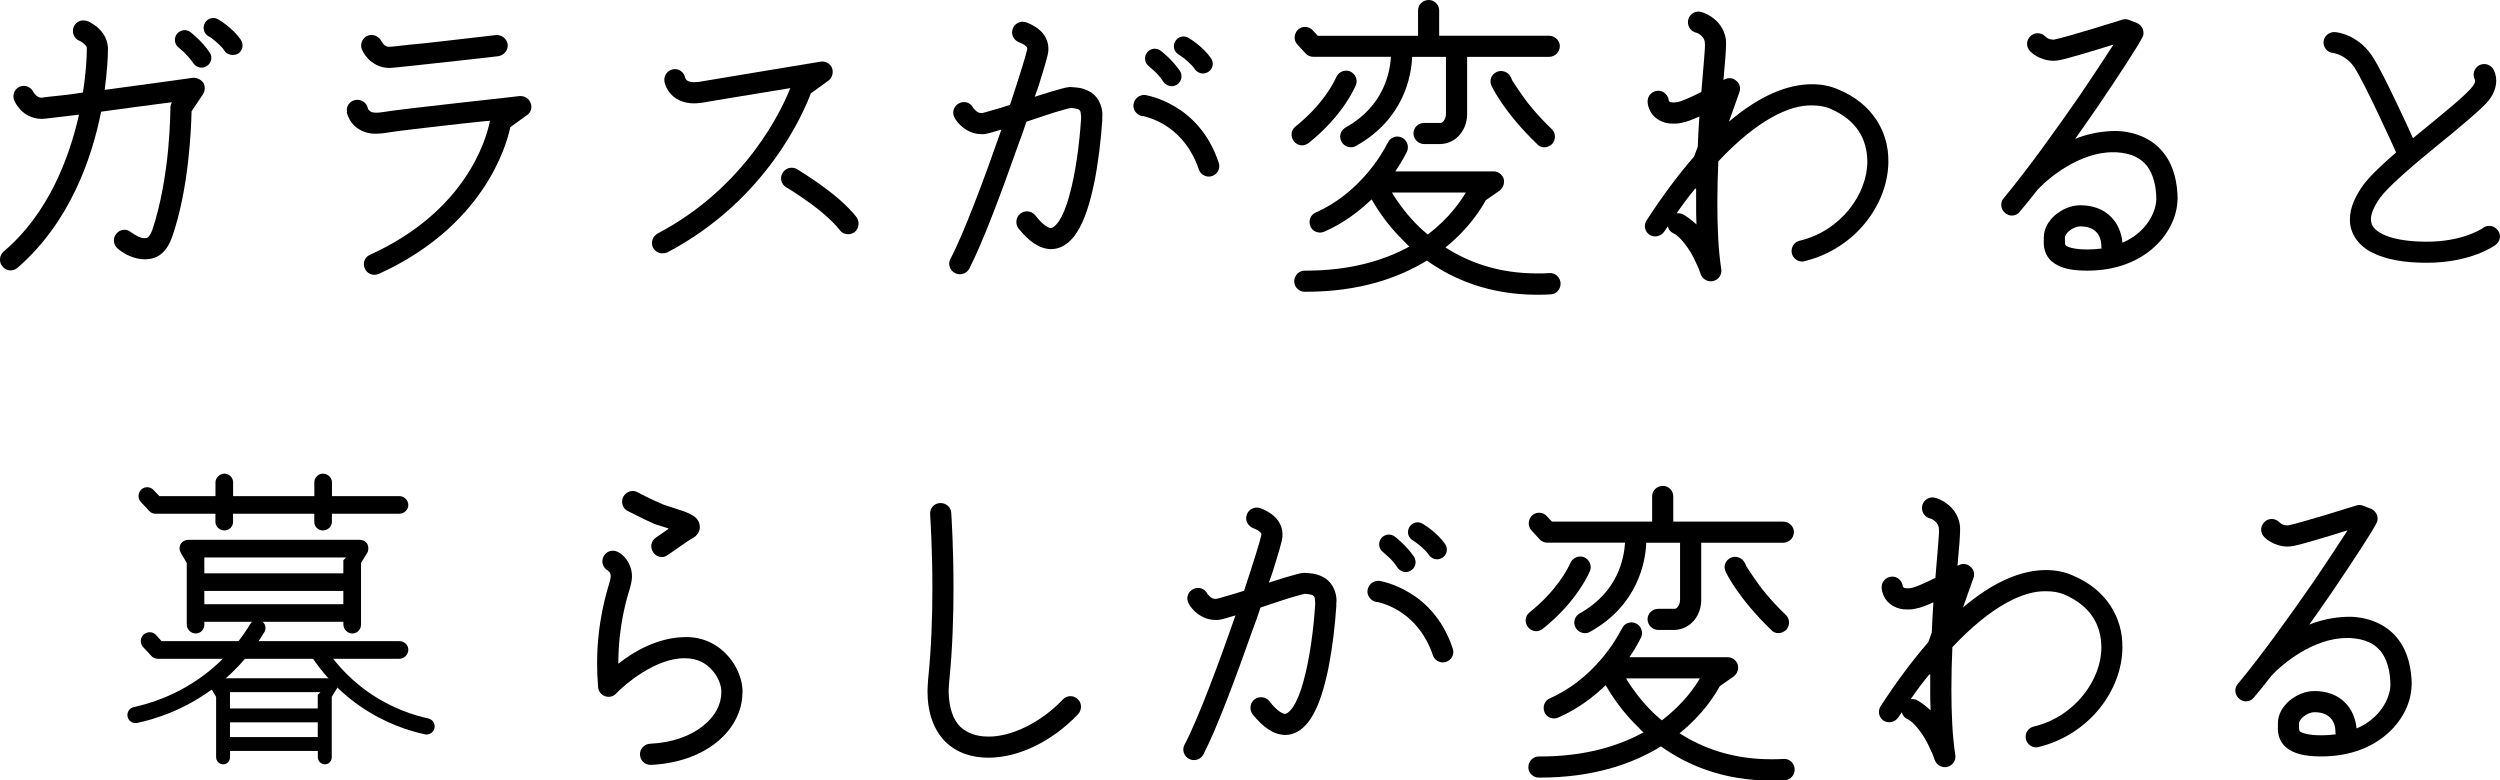 <?xml version="1.0" encoding="UTF-8"?>
<svg id="_レイヤー_2" data-name="レイヤー 2" xmlns="http://www.w3.org/2000/svg" viewBox="0 0 430.91 134.53">
  <defs>
    <style>
      .cls-1 {
        fill: none;
        stroke: #000;
        stroke-linecap: round;
        stroke-miterlimit: 10;
        stroke-width: 2.8px;
      }
    </style>
  </defs>
  <g id="_レイヤー_1-2" data-name="レイヤー 1">
    <g>
      <path d="M127.97,119.34c0,3.31-1.68,6.39-4.48,8.63-2.8,2.24-6.67,3.64-11.27,3.87h-.06c-1.01,0-1.79-.73-1.85-1.74-.06-1.01.73-1.85,1.74-1.91,3.92-.17,7.06-1.4,9.14-3.08,2.13-1.68,3.14-3.76,3.14-5.77.06-1.07-.5-2.63-1.57-3.81-1.06-1.23-2.58-2.07-4.65-2.07-5.1-.11-10.54,4.65-11.66,5.83-.17.17-.22.22-.22.22-.5.56-1.23.73-1.91.5-.67-.22-1.18-.84-1.23-1.57-.11-1.4-.17-2.8-.17-4.09,0-7.18,1.68-12.45,2.24-14.3.06-.34.11-.56.11-.73,0-.62-.34-.84-.5-.95h.06c-.9-.45-1.29-1.57-.78-2.47.45-.9,1.51-1.23,2.41-.78.17.06.73.39,1.29,1.01.56.67,1.18,1.79,1.18,3.2,0,.56-.11,1.18-.28,1.79-.56,1.85-2.07,6.62-2.07,13.23v.06c2.58-2.07,6.73-4.54,11.55-4.6,3.2-.06,5.77,1.4,7.4,3.31,1.63,1.85,2.47,4.15,2.47,6.22ZM107.45,85.59c.5-.9,1.63-1.23,2.47-.73,0,0,1.96,1.06,4.32,2.07.06.06,1.23.39,2.35.78,1.18.39,2.19.67,3.2,1.4.28.28.79.67.84,1.74,0,.5-.22,1.01-.5,1.29-.22.34-.5.45-.73.62-.11,0-1.35.84-2.3,1.51-1.01.73-1.96,1.35-1.96,1.35-.34.28-.67.39-1.07.39-.56,0-1.12-.28-1.46-.79-.62-.84-.39-1.96.39-2.52,0,0,.95-.67,2.02-1.4.06-.06.17-.17.22-.22-.95-.28-1.85-.56-2.47-.78-2.52-1.12-4.54-2.24-4.6-2.24-.9-.45-1.18-1.57-.73-2.47Z"/>
      <path d="M159.87,119.17c0-.67.06-1.4.11-2.13.56-5.38.73-10.88.73-15.64,0-6.78-.34-11.94-.39-12.78-.06-1.01.67-1.85,1.68-1.91,1.01-.06,1.91.67,1.96,1.68.06.84.39,6.11.39,13.01,0,4.82-.17,10.43-.73,15.98-.06.62-.11,1.23-.11,1.79.06,3.03.84,4.88,1.96,6.05,1.18,1.12,2.8,1.74,4.88,1.74,3.81.06,8.97-2.3,12.84-6.39.67-.73,1.85-.79,2.58-.06.73.67.73,1.85.06,2.58-4.48,4.71-10.26,7.51-15.47,7.51h-.06c-2.75,0-5.44-.84-7.4-2.8-1.96-2.02-3.03-4.93-3.03-8.63Z"/>
      <path d="M230.33,103.81v.67c-.22,3.36-.67,7.18-1.34,10.6-.73,3.48-1.63,6.62-3.08,8.8-.95,1.46-2.41,2.8-4.43,2.8-2.07-.06-3.81-1.4-5.55-3.53-.62-.78-.5-1.96.28-2.58.78-.62,1.96-.5,2.58.28,1.4,1.85,2.47,2.24,2.69,2.19.22,0,.67-.17,1.4-1.18.62-.95,1.29-2.52,1.79-4.43,1.07-3.81,1.74-8.86,2.02-13.23v-.39c-.06-1.12-.22-1.01-.45-1.23-.28-.11-.9-.22-1.4-.22-.06.06-.17.06-.28.06-.22.06-.62.17-1.01.28-.84.22-1.91.56-3.08.95-1.01.34-2.13.73-3.2,1.07-.45,1.35-.95,2.8-1.51,4.26-2.8,7.96-6.05,16.65-8.35,21.08-.34.62-.95.95-1.63.95-.28,0-.56-.06-.84-.22-.9-.45-1.23-1.57-.78-2.41,2.3-4.32,5.89-13.96,8.8-22.31-1.29.39-2.19.67-2.97.79h-.5c-1.57,0-2.8-.79-3.53-1.46-.73-.67-1.06-1.35-1.12-1.46-.45-.9-.06-1.96.84-2.41.9-.45,1.96-.11,2.41.79,0,0,.06.06.06.11.11.06.22.22.34.34.28.28.56.45,1.01.45h.17s.95-.22,2.02-.56c.78-.22,1.74-.5,2.75-.84,1.57-4.77,2.75-8.52,2.97-9.59v-.17c0-.06,0-.22-.39-.5-.28-.22-.78-.45-.95-.5-.95-.34-1.51-1.35-1.18-2.3.28-.95,1.35-1.51,2.3-1.18.06,0,.84.28,1.79.9.84.56,2.07,1.74,2.07,3.59v.45c-.06.56-.22,1.12-.5,2.13-.28,1.01-.67,2.24-1.12,3.7-.22.67-.45,1.35-.73,2.07,1.91-.62,3.59-1.12,4.65-1.4.56-.17.84-.22,1.4-.28.67.06,1.91,0,3.2.67,1.4.62,2.52,2.35,2.41,4.43ZM249.28,114.07c-.17.06-.39.11-.56.11-.79,0-1.51-.5-1.74-1.23-2.47-7.29-8.18-8.86-9.53-9.19h-.22c-.95-.17-1.68-1.12-1.51-2.07.17-1.01,1.07-1.68,2.07-1.57.17.06,2.41.39,5.1,2.02,2.69,1.57,5.83,4.54,7.51,9.64.34.95-.17,1.96-1.12,2.3ZM238.07,92.77c.62-.73,1.62-.84,2.35-.28.11.06,2.02,1.57,3.31,3.48.5.78.28,1.85-.5,2.35-.28.17-.62.28-.9.28-.56,0-1.12-.28-1.46-.78-.39-.62-1.01-1.35-1.57-1.85-.56-.5-.95-.84-.95-.84-.73-.56-.84-1.63-.28-2.35ZM242.95,90.8c.5-.78,1.51-1.01,2.3-.5.11.06,2.47,1.46,3.87,3.53.5.78.28,1.79-.5,2.3-.28.17-.62.28-.95.28-.5,0-1.07-.28-1.4-.78-.5-.78-1.85-1.91-2.47-2.3-.22-.17-.34-.22-.34-.22-.79-.5-1.01-1.51-.5-2.3Z"/>
      <path d="M264.76,108.8c-.5,0-1.07-.28-1.4-.73-.62-.78-.5-1.91.28-2.52,4.71-3.76,6.62-7.57,6.95-8.35l.06-.11c.39-.95,1.46-1.4,2.36-1.06.95.39,1.4,1.46,1.06,2.35-.11.22-2.07,5.16-8.18,10.03-.34.22-.73.39-1.12.39ZM309.33,132.57c.06.95-.67,1.85-1.68,1.91-.84.06-1.62.06-2.35.06h-.06c-8.13,0-14.41-2.63-18.95-5.89-4.82,2.97-11.6,5.38-20.85,5.38h-.22c-.95,0-1.79-.79-1.79-1.79s.79-1.85,1.79-1.85h.22c7.85,0,13.62-1.85,17.83-4.15-.28-.28-.56-.5-.79-.79-2.92-2.8-4.71-5.61-5.72-7.34-2.13,2.02-4.77,4.09-8.13,5.55-.22.11-.5.17-.73.17-.73,0-1.4-.39-1.68-1.07-.39-.95,0-2.02.95-2.41,7.51-3.31,11.44-10.15,12.22-11.72.11-.17.17-.28.17-.28.39-.9,1.46-1.35,2.41-.9.9.39,1.29,1.51.9,2.41-.06.06-.67,1.46-2.02,3.42h16.93c.79,0,1.46.5,1.74,1.23.22.78-.06,1.57-.67,2.07l-2.41,1.68c-.67,1.23-2.75,4.77-6.95,8.13,3.92,2.52,9.08,4.48,15.81,4.48.67,0,1.4,0,2.13-.06,1.01-.06,1.85.73,1.91,1.74ZM263.97,91.42c-.67-.73-.62-1.85.11-2.58.73-.67,1.91-.62,2.58.17l.84.9h17.27v-4.37c0-1.01.84-1.79,1.85-1.79.95,0,1.79.78,1.79,1.79v4.37h18.95c1.01,0,1.85.84,1.85,1.79,0,1.01-.84,1.85-1.85,1.85h-14.13v9.87c0,2.58-1.74,5.05-4.6,5.16h-2.8c-1.01,0-1.85-.84-1.85-1.85s.84-1.79,1.85-1.79h2.8c.11,0,.34-.06.56-.34.22-.28.39-.73.39-1.18v-9.87h-5.83c-.11,3.2-1.4,10.76-9.7,15.36-.28.17-.56.22-.84.22-.67,0-1.29-.34-1.63-.95-.5-.9-.17-1.96.73-2.47,6.61-3.7,7.62-9.53,7.79-12.17h-13.4c-.5,0-1.01-.22-1.35-.62l-1.4-1.51ZM293.01,116.93h-12.73c.06.11.11.22.22.39.95,1.51,2.41,3.53,4.48,5.55.45.45.95.84,1.46,1.29,3.87-2.92,5.83-6,6.56-7.23ZM297.44,98.54c-.45-.9-.06-1.96.9-2.41.9-.39,1.96,0,2.41.9l.06.11c.06.11.11.28.22.5.28.39.67,1.07,1.23,1.85,1.07,1.63,2.86,3.92,5.55,6.5.73.67.73,1.85.06,2.58-.39.34-.84.56-1.35.56-.45,0-.9-.17-1.23-.56-5.72-5.49-7.79-9.87-7.85-10.04Z"/>
      <path d="M365.83,111.49c0,7.46-5.72,15.14-14.46,17.27-.11.06-.28.06-.39.06-.84,0-1.57-.56-1.79-1.4-.22-.95.34-1.96,1.35-2.19,7.12-1.68,11.72-8.13,11.66-13.73-.06-3.7-1.74-7.01-6.39-9.03-.95-.39-1.96-.56-3.14-.56-3.92-.11-9.53,2.58-16.15,9.64-.11,2.41-.17,4.88-.17,7.23,0,4.15.17,8.13.67,11.32.17.95-.45,1.85-1.35,2.07-.17.06-.34.06-.45.06-.78,0-1.46-.5-1.74-1.23,0,0-.11-.34-.34-.95-.28-.56-.62-1.4-1.07-2.24-.9-1.68-2.3-3.42-3.31-3.87-.5-.22-.84-.67-.95-1.18-.22.28-.39.62-.62.9-.56.84-1.68,1.07-2.52.56-.84-.56-1.07-1.68-.5-2.52,2.8-4.32,5.55-7.96,8.18-10.99l.62-1.68c.06-1.79.17-3.53.28-5.21-1.12.5-2.19.95-3.2,1.12-.45.11-.9.11-1.29.11-1.74.06-3.14-.84-3.76-1.79-.62-.95-.67-1.74-.67-1.96-.06-1.01.73-1.85,1.74-1.91.95-.06,1.79.67,1.91,1.68,0,.06.06.11.06.11.11.06,0,.22.73.22.17,0,.39,0,.67-.06.62-.06,2.47-.9,4.15-1.74.34-4.26.67-7.51.62-8.24,0-.73-.22-1.06-.62-1.46-.34-.34-.84-.56-1.01-.56-.95-.28-1.51-1.29-1.23-2.3.28-.95,1.29-1.51,2.24-1.23.17.06,1.07.28,2.13,1.12,1.01.78,2.19,2.3,2.13,4.43,0,.95-.17,3.14-.45,6.17.06-.06.11-.06.11-.06.67-.39,1.51-.34,2.07.17.62.45.84,1.29.56,2.02l-1.79,5.05c5.21-4.43,10.04-6.45,14.3-6.45,1.62,0,3.14.28,4.54.9,5.89,2.41,8.69,7.34,8.63,12.33ZM332.76,122.42c-.06-1.18-.06-2.41-.06-3.64v-2.52h-.17c-1.07,1.29-2.13,2.69-3.2,4.26.34-.06.67,0,1.01.11.9.5,1.68,1.12,2.41,1.79Z"/>
      <path d="M415.67,118.1c-.06,5.44-5.33,12.28-15.53,12.28-2.92,0-4.76-.45-6.11-1.57s-1.46-2.8-1.4-3.59v-.56c0-1.63.9-2.92,1.96-3.87,1.18-.95,2.63-1.68,4.37-1.68,2.07,0,3.98.67,5.27,2.02,1.18,1.18,1.79,2.75,1.96,4.43,4.09-1.74,5.77-5.21,5.83-7.46,0-2.35-.56-4.37-1.57-5.72-1.07-1.35-2.58-2.24-5.38-2.41h-.45c-6-.06-11.44,4.77-12.61,6-.17.17-.22.22-.22.22-.06.11-.17.17-.22.22-1.06,1.35-2.07,2.64-3.08,3.81-.34.45-.84.67-1.4.67-.39,0-.79-.17-1.12-.45-.79-.62-.9-1.79-.28-2.52,4.2-5.05,9.08-11.88,13.12-17.71,2.35-3.48,4.43-6.62,5.83-8.8-3.03.95-7.85,2.41-9.31,2.69-.34.06-.73.11-1.06.11-2.47-.06-3.87-1.51-3.98-1.63-.73-.73-.73-1.85,0-2.58.67-.73,1.85-.73,2.58,0l.06.06c.06.06.17.11.28.22.28.17.67.28,1.07.28.11,0,.22,0,.34-.06.73-.11,3.76-1.01,6.39-1.79,2.69-.84,5.1-1.57,5.1-1.57.45-.17.9-.11,1.29.06l1.29.5c.5.22.84.62,1.01,1.07.17.5.17,1.01-.11,1.46-.67,1.35-3.76,6.11-7.79,12.05-1.18,1.74-2.47,3.53-3.76,5.38,1.96-.79,4.2-1.29,6.62-1.35h.67c3.53.17,6.33,1.63,8.02,3.87,1.74,2.24,2.3,5.05,2.35,7.9ZM402.61,126.57c-.06-.11-.06-.22-.06-.28,0-1.23-.34-2.02-.9-2.58s-1.4-.95-2.69-.95c-.67,0-1.46.34-1.96.79-.56.45-.79,1.06-.73,1.12v.56c0,.67.06.73.17.84.17.17,1.18.67,3.7.67.84,0,1.68-.06,2.47-.17Z"/>
    </g>
    <g>
      <path d="M35.04,14.24c.34.62.34,1.4-.06,2.02l-1.96,2.92c-.06,2.52-.39,13.17-3.36,21.7-.45,1.23-1.06,2.24-1.91,2.92-.84.67-1.85.9-2.75.9h-.06c-2.75-.06-4.54-1.79-4.65-1.85-.78-.67-.9-1.79-.22-2.58.62-.78,1.79-.9,2.52-.22,0,0,.06,0,.22.11.11.11.34.28.62.39.5.34,1.18.56,1.51.5.28,0,.39,0,.56-.17.17-.11.45-.45.73-1.18,1.51-4.43,2.35-9.75,2.75-13.9.39-4.2.39-7.23.39-7.23,0-.34.11-.67.28-.95-3.25.39-7.96,1.06-12.22,1.63-1.63,8.18-5.44,19.12-14.41,26.91-.34.28-.78.45-1.18.45-.56,0-1.06-.22-1.4-.67-.67-.73-.56-1.91.17-2.58,7.68-6.45,11.32-16.09,13.01-23.6-1.96.22-3.59.45-4.71.56-.9.11-1.29.17-1.74.17-1.68,0-2.97-.84-3.64-1.57-.73-.79-1.01-1.46-1.07-1.57-.39-.95,0-2.02.95-2.41.9-.39,1.96.06,2.35.95.06,0,.06.06.06.11.11.11.17.22.34.39.28.22.5.45,1.01.45h.06c.06,0,.17,0,.28-.06.22,0,.56-.06.95-.11.78-.06,1.91-.22,3.14-.34.84-.11,1.74-.22,2.69-.39.56-3.53.67-6.22.67-7.29v-.39c0-.17-.11-.39-.45-.67-.28-.28-.67-.5-.79-.56h-.06c-.9-.39-1.35-1.51-.95-2.41.39-.95,1.46-1.35,2.41-.95.11,0,.78.34,1.57.95.79.67,1.79,1.79,1.91,3.53v.5c0,1.06-.11,3.53-.56,6.84.84-.11,1.68-.22,2.52-.34,6.39-.84,12.61-1.74,12.67-1.74.67-.06,1.4.28,1.79.84ZM36.16,9.08c.5.73.28,1.79-.5,2.3-.28.17-.62.28-.9.28-.56,0-1.12-.28-1.46-.79-.39-.62-1.01-1.29-1.57-1.85-.56-.5-.95-.84-.95-.84-.73-.56-.84-1.63-.28-2.35.62-.73,1.68-.84,2.35-.28.11.11,2.02,1.57,3.31,3.53ZM41.03,9.25c-.28.17-.62.22-.95.22-.5,0-1.06-.22-1.4-.73-.5-.84-1.85-1.91-2.47-2.35-.22-.11-.34-.17-.34-.17-.78-.5-1.01-1.57-.5-2.35s1.51-1.01,2.3-.5c.11.06,2.47,1.46,3.87,3.53.5.78.28,1.85-.5,2.35Z"/>
      <path d="M90.82,19.85l-2.86,2.07c-.73,3.48-4.77,17.15-22.65,25.28-.28.11-.5.17-.78.17-.67,0-1.35-.39-1.63-1.06-.45-.9-.06-2.02.9-2.41,16.54-7.51,19.96-19.9,20.57-22.7.06-.17.06-.34.11-.39-1.51.11-3.2.34-4.93.5-5.44.62-11.44,1.29-13.29,1.63-.5.06-.95.11-1.4.11-1.91.06-3.42-.84-4.15-1.79-.73-.9-.9-1.79-.95-1.96h.06c-.22-.95.45-1.91,1.46-2.07,1.01-.17,1.96.5,2.13,1.46,0,.06.06.17.17.28.17.17.34.45,1.29.45.22,0,.5,0,.84-.06,4.04-.67,23.83-2.75,23.83-2.8.84-.06,1.63.39,1.91,1.18.34.78.06,1.63-.62,2.13ZM63.35,6.17c.9-.39,1.96.06,2.41.95,0,0,0,.06.06.11.06.11.17.22.28.39.28.28.56.45,1.01.45.06,0,1.51-.11,3.25-.34,1.79-.17,4.09-.39,6.33-.67,4.48-.5,8.75-1.01,8.75-1.01,1.01-.11,1.91.62,2.07,1.57.11,1.01-.62,1.91-1.63,2.07,0,0-9.7,1.12-15.14,1.68-1.85.17-3.03.34-3.64.34-1.68,0-2.92-.84-3.64-1.57-.73-.79-1.01-1.46-1.07-1.57-.39-.95.06-2.02.95-2.41Z"/>
      <path d="M139.76,16.09c-1.18,3.14-7.51,18.33-24.72,27.41-.28.11-.56.17-.84.17-.67,0-1.29-.34-1.63-.95-.45-.9-.11-1.96.78-2.47,15.36-8.07,21.53-21.64,22.87-25.06-5.33.9-12.78,2.07-15.19,2.52-.5.06-.95.11-1.4.11-1.96,0-3.42-.84-4.15-1.79-.78-.95-.9-1.79-.95-1.96-.17-1.01.5-1.96,1.51-2.13.95-.17,1.91.5,2.07,1.51.06.06.11.17.17.28.17.17.34.39,1.35.45.22,0,.45-.06.79-.06,3.92-.67,20.97-3.48,20.97-3.48.84-.17,1.68.28,2.02,1.07.28.78.06,1.68-.62,2.19l-3.03,2.19ZM147.27,40.03c-.34.22-.73.34-1.07.34-.56,0-1.12-.22-1.46-.73-1.23-1.57-3.53-3.53-5.55-4.93-2.02-1.46-3.64-2.41-3.64-2.41-.9-.5-1.18-1.63-.67-2.47.5-.9,1.63-1.18,2.52-.67.06.11,6.95,4.04,10.26,8.3.56.84.39,1.96-.39,2.58Z"/>
      <path d="M189.99,20.07v.67c-.22,3.36-.67,7.18-1.35,10.6-.73,3.48-1.63,6.62-3.08,8.8-.95,1.46-2.41,2.8-4.43,2.8-2.07-.06-3.81-1.4-5.55-3.53-.62-.78-.5-1.96.28-2.58.78-.62,1.96-.5,2.58.28,1.4,1.85,2.47,2.24,2.69,2.19.22,0,.67-.17,1.4-1.18.62-.95,1.29-2.52,1.79-4.43,1.07-3.81,1.74-8.86,2.02-13.23v-.39c-.06-1.12-.22-1.01-.45-1.23-.28-.11-.9-.22-1.4-.22-.06.06-.17.06-.28.06-.22.06-.62.17-1.01.28-.84.22-1.91.56-3.08.95-1.01.34-2.13.73-3.2,1.07-.45,1.35-.95,2.8-1.51,4.26-2.8,7.96-6.05,16.65-8.35,21.08-.34.62-.95.95-1.63.95-.28,0-.56-.06-.84-.22-.9-.45-1.23-1.57-.78-2.41,2.3-4.32,5.89-13.96,8.8-22.31-1.29.39-2.19.67-2.97.79h-.5c-1.57,0-2.8-.79-3.53-1.46-.73-.67-1.06-1.35-1.12-1.46-.45-.9-.06-1.96.84-2.41.9-.45,1.96-.11,2.41.79,0,0,.06.06.06.11.11.06.22.22.34.34.28.28.56.45,1.01.45h.17s.95-.22,2.02-.56c.78-.22,1.74-.5,2.75-.84,1.57-4.77,2.75-8.52,2.97-9.59v-.17c0-.06,0-.22-.39-.5-.28-.22-.78-.45-.95-.5-.95-.34-1.51-1.35-1.18-2.3.28-.95,1.35-1.51,2.3-1.18.06,0,.84.28,1.79.9.84.56,2.07,1.74,2.07,3.59v.45c-.06.56-.22,1.12-.5,2.13-.28,1.01-.67,2.24-1.12,3.7-.22.67-.45,1.35-.73,2.07,1.91-.62,3.59-1.12,4.65-1.4.56-.17.84-.22,1.4-.28.67.06,1.91,0,3.2.67,1.4.62,2.52,2.35,2.41,4.43ZM208.94,30.33c-.17.06-.39.11-.56.11-.78,0-1.51-.5-1.74-1.23-2.47-7.29-8.19-8.86-9.53-9.19h-.22c-.95-.17-1.68-1.12-1.51-2.07.17-1.01,1.07-1.68,2.07-1.57.17.06,2.41.39,5.1,2.02,2.69,1.57,5.83,4.54,7.51,9.64.34.95-.17,1.96-1.12,2.3ZM197.72,9.03c.62-.73,1.63-.84,2.35-.28.11.06,2.02,1.57,3.31,3.48.5.78.28,1.85-.5,2.35-.28.17-.62.28-.9.28-.56,0-1.12-.28-1.46-.78-.39-.62-1.01-1.35-1.57-1.85-.56-.5-.95-.84-.95-.84-.73-.56-.84-1.63-.28-2.35ZM202.6,7.06c.5-.78,1.51-1.01,2.3-.5.11.06,2.47,1.46,3.87,3.53.5.78.28,1.79-.5,2.3-.28.17-.62.28-.95.28-.5,0-1.07-.28-1.4-.78-.5-.78-1.85-1.91-2.47-2.3-.22-.17-.34-.22-.34-.22-.79-.5-1.01-1.51-.5-2.3Z"/>
      <path d="M224.41,25.06c-.5,0-1.07-.28-1.4-.73-.62-.78-.5-1.91.28-2.52,4.71-3.76,6.62-7.57,6.95-8.35l.06-.11c.39-.95,1.46-1.4,2.36-1.06.95.39,1.4,1.46,1.06,2.35-.11.22-2.07,5.16-8.18,10.03-.34.22-.73.39-1.12.39ZM268.98,48.83c.06.95-.67,1.85-1.68,1.91-.84.06-1.62.06-2.35.06h-.06c-8.13,0-14.41-2.63-18.95-5.89-4.82,2.97-11.6,5.38-20.85,5.38h-.22c-.95,0-1.79-.79-1.79-1.79s.79-1.85,1.79-1.85h.22c7.85,0,13.62-1.85,17.83-4.15-.28-.28-.56-.5-.79-.79-2.92-2.8-4.71-5.61-5.72-7.34-2.13,2.02-4.77,4.09-8.13,5.55-.22.11-.5.17-.73.17-.73,0-1.4-.39-1.68-1.07-.39-.95,0-2.02.95-2.41,7.51-3.31,11.44-10.15,12.22-11.72.11-.17.17-.28.17-.28.39-.9,1.46-1.35,2.41-.9.9.39,1.29,1.51.9,2.41-.06.06-.67,1.46-2.02,3.42h16.93c.79,0,1.46.5,1.74,1.23.22.78-.06,1.57-.67,2.07l-2.41,1.68c-.67,1.23-2.75,4.77-6.95,8.13,3.92,2.52,9.08,4.48,15.81,4.48.67,0,1.4,0,2.13-.06,1.01-.06,1.85.73,1.91,1.74ZM223.62,7.68c-.67-.73-.62-1.85.11-2.58.73-.67,1.91-.62,2.58.17l.84.9h17.27V1.79c0-1.01.84-1.79,1.85-1.79.95,0,1.79.78,1.79,1.79v4.37h18.95c1.01,0,1.85.84,1.85,1.79,0,1.01-.84,1.85-1.85,1.85h-14.13v9.87c0,2.58-1.74,5.05-4.6,5.16h-2.8c-1.01,0-1.85-.84-1.85-1.85s.84-1.79,1.85-1.79h2.8c.11,0,.34-.06.56-.34.22-.28.39-.73.39-1.18v-9.87h-5.83c-.11,3.2-1.4,10.76-9.7,15.36-.28.17-.56.22-.84.22-.67,0-1.29-.34-1.63-.95-.5-.9-.17-1.96.73-2.47,6.61-3.7,7.62-9.53,7.79-12.17h-13.4c-.5,0-1.01-.22-1.35-.62l-1.4-1.51ZM252.66,33.19h-12.73c.06.11.11.22.22.39.95,1.51,2.41,3.53,4.48,5.55.45.45.95.84,1.46,1.29,3.87-2.92,5.83-6,6.56-7.23ZM257.09,14.8c-.45-.9-.06-1.96.9-2.41.9-.39,1.96,0,2.41.9l.06.11c.06.11.11.28.22.5.28.39.67,1.07,1.23,1.85,1.07,1.63,2.86,3.92,5.55,6.5.73.67.73,1.85.06,2.58-.39.34-.84.56-1.35.56-.45,0-.9-.17-1.23-.56-5.72-5.49-7.79-9.87-7.85-10.04Z"/>
      <path d="M325.49,27.75c0,7.46-5.72,15.14-14.46,17.27-.11.06-.28.06-.39.06-.84,0-1.57-.56-1.79-1.4-.22-.95.34-1.96,1.35-2.19,7.12-1.68,11.72-8.13,11.66-13.73-.06-3.7-1.74-7.01-6.39-9.03-.95-.39-1.96-.56-3.14-.56-3.92-.11-9.53,2.58-16.15,9.64-.11,2.41-.17,4.88-.17,7.23,0,4.15.17,8.13.67,11.32.17.95-.45,1.85-1.35,2.07-.17.06-.34.06-.45.06-.78,0-1.46-.5-1.74-1.23,0,0-.11-.34-.34-.95-.28-.56-.62-1.4-1.07-2.24-.9-1.68-2.3-3.42-3.31-3.87-.5-.22-.84-.67-.95-1.18-.22.28-.39.62-.62.9-.56.84-1.68,1.07-2.52.56-.84-.56-1.07-1.68-.5-2.52,2.8-4.32,5.55-7.96,8.18-10.99l.62-1.68c.06-1.79.17-3.53.28-5.21-1.12.5-2.19.95-3.2,1.12-.45.11-.9.11-1.29.11-1.74.06-3.14-.84-3.76-1.79-.62-.95-.67-1.74-.67-1.96-.06-1.01.73-1.85,1.74-1.91.95-.06,1.79.67,1.91,1.68,0,.06.06.11.06.11.11.06,0,.22.73.22.17,0,.39,0,.67-.06.62-.06,2.47-.9,4.15-1.74.34-4.26.67-7.51.62-8.24,0-.73-.22-1.06-.62-1.46-.34-.34-.84-.56-1.01-.56-.95-.28-1.51-1.29-1.23-2.3.28-.95,1.29-1.51,2.24-1.23.17.06,1.07.28,2.13,1.12,1.01.78,2.19,2.3,2.13,4.43,0,.95-.17,3.14-.45,6.17.06-.06.11-.06.11-.06.67-.39,1.51-.34,2.07.17.62.45.84,1.29.56,2.02l-1.79,5.05c5.21-4.43,10.04-6.45,14.3-6.45,1.62,0,3.14.28,4.54.9,5.89,2.41,8.69,7.34,8.63,12.33ZM292.41,38.68c-.06-1.18-.06-2.41-.06-3.64v-2.52h-.17c-1.07,1.29-2.13,2.69-3.2,4.26.34-.06.67,0,1.01.11.9.5,1.68,1.12,2.41,1.79Z"/>
      <path d="M375.32,34.37c-.06,5.44-5.33,12.28-15.53,12.28-2.92,0-4.76-.45-6.11-1.57s-1.46-2.8-1.4-3.59v-.56c0-1.63.9-2.92,1.96-3.87,1.18-.95,2.63-1.68,4.37-1.68,2.07,0,3.98.67,5.27,2.02,1.18,1.18,1.79,2.75,1.96,4.43,4.09-1.74,5.77-5.21,5.83-7.46,0-2.35-.56-4.37-1.57-5.72-1.07-1.35-2.58-2.24-5.38-2.41h-.45c-6-.06-11.44,4.77-12.61,6-.17.17-.22.22-.22.22-.06.11-.17.17-.22.22-1.06,1.35-2.07,2.64-3.08,3.81-.34.45-.84.67-1.4.67-.39,0-.79-.17-1.12-.45-.79-.62-.9-1.79-.28-2.52,4.2-5.05,9.08-11.88,13.12-17.71,2.35-3.48,4.43-6.62,5.83-8.8-3.03.95-7.85,2.41-9.31,2.69-.34.06-.73.11-1.06.11-2.47-.06-3.87-1.51-3.98-1.63-.73-.73-.73-1.85,0-2.58.67-.73,1.85-.73,2.58,0l.06.06c.06.06.17.11.28.22.28.17.67.28,1.07.28.11,0,.22,0,.34-.06.73-.11,3.76-1.01,6.39-1.79,2.69-.84,5.1-1.57,5.1-1.57.45-.17.9-.11,1.29.06l1.29.5c.5.22.84.62,1.01,1.07.17.5.17,1.01-.11,1.46-.67,1.35-3.76,6.11-7.79,12.05-1.18,1.74-2.47,3.53-3.76,5.38,1.96-.79,4.2-1.29,6.62-1.35h.67c3.53.17,6.33,1.63,8.02,3.87,1.74,2.24,2.3,5.05,2.35,7.9ZM362.26,42.83c-.06-.11-.06-.22-.06-.28,0-1.23-.34-2.02-.9-2.58s-1.4-.95-2.69-.95c-.67,0-1.46.34-1.96.79-.56.45-.79,1.06-.73,1.12v.56c0,.67.06.73.17.84.17.17,1.18.67,3.7.67.84,0,1.68-.06,2.47-.17Z"/>
      <path d="M430.15,42.21c-.22.17-4.26,3.08-11.88,3.08-3.92,0-7.01-.56-9.36-1.74-2.3-1.12-3.92-3.25-3.87-5.77,0-1.96.9-3.92,2.3-5.89,1.23-1.63,3.31-3.59,5.66-5.61-.11-.28-1.4-3.14-2.92-6.33-1.57-3.36-3.48-7.18-4.32-8.41-1.35-1.96-3.25-2.35-3.59-2.41-1.01-.06-1.74-.95-1.68-1.96.11-1.01,1.01-1.74,2.02-1.63.22,0,3.76.34,6.28,3.98,1.18,1.74,2.97,5.44,4.6,8.86,1.06,2.24,2.02,4.26,2.52,5.44,2.52-2.07,5.1-4.15,7.06-5.83,1.57-1.35,2.86-2.58,3.2-3.08.39-.5.45-.78.45-1.01,0-.11-.06-.17-.06-.22-.45-.84-.11-1.91.73-2.41.9-.5,2.02-.17,2.52.73.06.17.45.84.45,1.91,0,.95-.34,2.13-1.18,3.25-.78,1.01-2.07,2.13-3.76,3.59-1.63,1.4-3.59,3.03-5.61,4.65-3.98,3.25-8.13,6.84-9.42,8.63-1.18,1.63-1.63,2.92-1.63,3.76.06,1.01.39,1.68,1.91,2.52,1.51.78,4.09,1.35,7.68,1.35,5.89,0,9.08-1.96,9.64-2.3l.06-.06c.84-.62,1.96-.45,2.58.39.62.78.45,1.91-.39,2.52Z"/>
    </g>
    <g>
      <path d="M68.84,85.51h-11.62v-2.38c0-.8-.72-1.49-1.55-1.49s-1.49.68-1.49,1.49v2.38h-14v-2.38c0-.81-.68-1.49-1.49-1.49s-1.55.7-1.55,1.49v2.38h-9.68l-.93-.99c-.28-.32-.66-.51-1.07-.54-.4-.03-.79.11-1.09.38-.62.62-.66,1.54-.1,2.15l1.41,1.52c.29.34.67.52,1.12.52h10.33v1.39c0,.82.7,1.49,1.55,1.49s1.49-.66,1.49-1.49v-1.39h14v1.39c0,.84.66,1.49,1.49,1.49s1.55-.67,1.55-1.49v-1.39h11.62c.83,0,1.55-.7,1.55-1.49,0-.84-.71-1.55-1.55-1.55Z"/>
      <path d="M62.23,97.03l1.05-1.7c.27-.45.28-1.02.04-1.57-.27-.45-.78-.72-1.35-.72h-29.47c-.57,0-1.09.28-1.37.75-.26.48-.24,1.04.06,1.54l1,1.7v10.61c0,.84.71,1.55,1.55,1.55s1.49-.7,1.49-1.55v-.46h23.96v.46c0,.84.71,1.55,1.55,1.55s1.49-.7,1.49-1.55v-10.61ZM59.18,104.14h-23.96v-2.28h23.96v2.28ZM59.18,96.57v2.25h-23.96v-2.73h24.44l-.49.48Z"/>
      <path d="M57.17,120.12l.88-1.41c.21-.36.22-.81.03-1.24-.21-.34-.62-.56-1.07-.56h-19.56c-.45,0-.86.22-1.08.59-.21.38-.19.82.05,1.21l.83,1.41v10.4c0,.66.56,1.22,1.22,1.22s1.18-.55,1.18-1.22v-1.08h15.13v1.08c0,.66.56,1.22,1.22,1.22s1.18-.55,1.18-1.22v-10.4ZM54.77,127.04h-15.13v-2.53h15.13v2.53ZM54.77,119.78v2.33h-15.13v-2.81h15.6l-.48.47Z"/>
      <path d="M68.84,110.51H27.84l-.93-1.05c-.29-.31-.68-.49-1.1-.49-.38,0-.75.14-1.06.4-.6.56-.65,1.54-.09,2.15l1.4,1.51c.28.33.7.52,1.12.52h41.65c.84,0,1.55-.71,1.55-1.55s-.7-1.49-1.55-1.49Z"/>
      <path class="cls-1" d="M44.36,108.24c-1.42,2.36-4.06,6.05-8.48,9.33-4.91,3.64-9.74,5.07-12.52,5.67"/>
      <path class="cls-1" d="M54.93,112.48c1.37,2.06,3.83,5.24,7.83,8.02,4.23,2.95,8.29,4.16,10.76,4.7"/>
    </g>
  </g>
</svg>